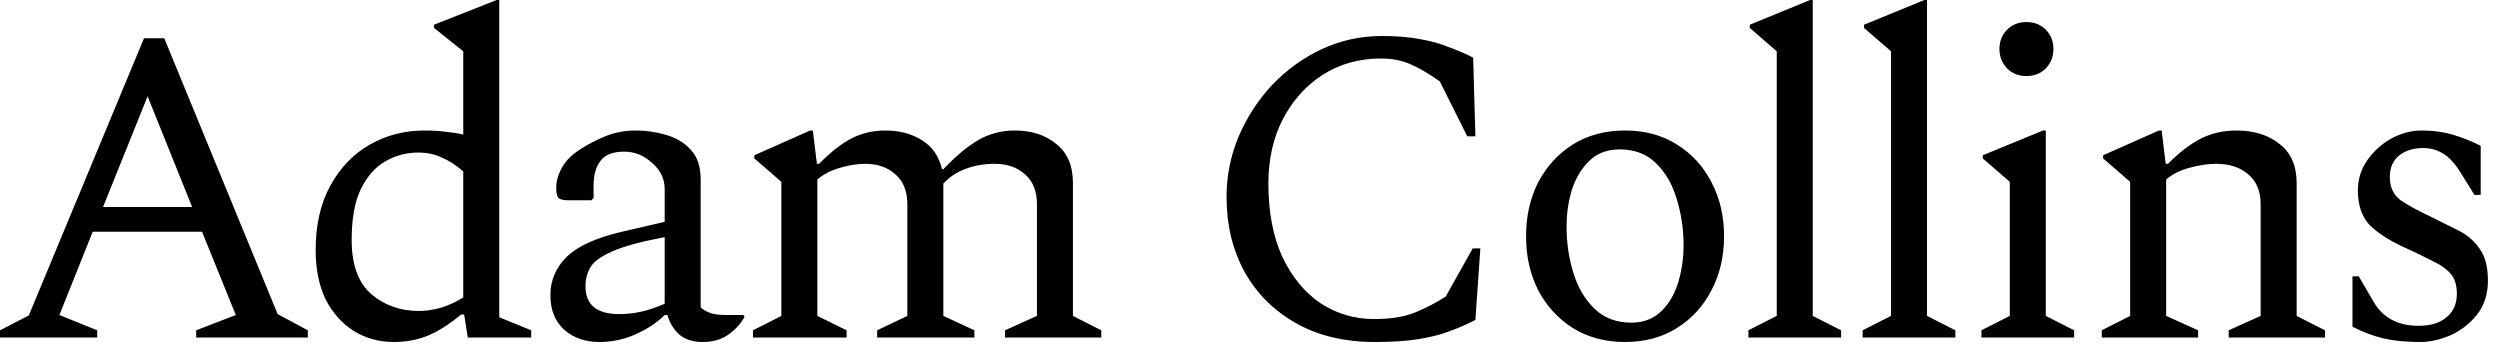<?xml version="1.0" encoding="utf-8"?>
<svg xmlns="http://www.w3.org/2000/svg" fill="none" height="100%" overflow="visible" preserveAspectRatio="none" style="display: block;" viewBox="0 0 200 28" width="100%">
<path d="M0 27V26.424L2.304 25.236L11.52 3.06H13.14L22.212 25.128L24.624 26.424V27H15.696V26.424L18.864 25.2L16.164 18.54H7.416L4.752 25.2L7.776 26.424V27H0ZM8.244 16.56H15.372L11.808 7.704L8.244 16.56ZM31.517 27.36C30.317 27.36 29.237 27.06 28.277 26.46C27.341 25.86 26.597 25.02 26.045 23.94C25.517 22.836 25.253 21.528 25.253 20.016C25.253 17.976 25.649 16.248 26.441 14.832C27.233 13.392 28.289 12.3 29.609 11.556C30.929 10.812 32.369 10.44 33.929 10.44C34.601 10.44 35.189 10.476 35.693 10.548C36.197 10.596 36.653 10.668 37.061 10.764V4.104L34.721 2.232V1.98L39.725 0H39.941V25.38L42.497 26.424V27H37.421L37.133 25.164H36.881C35.969 25.932 35.081 26.496 34.217 26.856C33.377 27.192 32.477 27.36 31.517 27.36ZM28.133 19.188C28.133 21.18 28.661 22.632 29.717 23.544C30.773 24.432 32.033 24.876 33.497 24.876C34.073 24.876 34.661 24.792 35.261 24.624C35.885 24.432 36.485 24.156 37.061 23.796V13.716C36.485 13.212 35.909 12.84 35.333 12.6C34.781 12.336 34.157 12.204 33.461 12.204C32.501 12.204 31.613 12.444 30.797 12.924C30.005 13.38 29.357 14.124 28.853 15.156C28.373 16.164 28.133 17.508 28.133 19.188ZM47.954 27.36C46.826 27.36 45.89 27.036 45.146 26.388C44.402 25.716 44.03 24.792 44.03 23.616C44.03 22.44 44.462 21.42 45.326 20.556C46.214 19.692 47.69 19.02 49.754 18.54L53.174 17.748V15.12C53.174 14.304 52.838 13.608 52.166 13.032C51.518 12.432 50.774 12.132 49.934 12.132C49.022 12.132 48.386 12.384 48.026 12.888C47.666 13.368 47.486 14.016 47.486 14.832V15.84L47.306 16.02H45.434C45.074 16.02 44.822 15.96 44.678 15.84C44.558 15.72 44.498 15.444 44.498 15.012C44.498 14.484 44.654 13.944 44.966 13.392C45.278 12.84 45.758 12.36 46.406 11.952C47.078 11.52 47.774 11.16 48.494 10.872C49.238 10.584 50.03 10.44 50.87 10.44C51.71 10.44 52.526 10.56 53.318 10.8C54.134 11.04 54.794 11.448 55.298 12.024C55.802 12.576 56.054 13.356 56.054 14.364V24.588C56.222 24.756 56.462 24.9 56.774 25.02C57.086 25.14 57.518 25.2 58.07 25.2H59.438L59.546 25.272V25.38C59.258 25.908 58.826 26.376 58.25 26.784C57.698 27.168 57.014 27.36 56.198 27.36C55.454 27.36 54.842 27.168 54.362 26.784C53.906 26.376 53.582 25.848 53.39 25.2H53.174C52.55 25.824 51.77 26.34 50.834 26.748C49.922 27.156 48.962 27.36 47.954 27.36ZM46.838 22.896C46.838 24.384 47.738 25.128 49.538 25.128C50.114 25.128 50.678 25.068 51.23 24.948C51.806 24.828 52.454 24.612 53.174 24.3V18.972C51.254 19.332 49.85 19.716 48.962 20.124C48.074 20.508 47.498 20.928 47.234 21.384C46.97 21.84 46.838 22.344 46.838 22.896ZM60.239 27V26.424L62.508 25.272V14.544L60.347 12.672V12.42L64.811 10.44H65.028L65.352 13.104H65.531C66.419 12.192 67.272 11.52 68.088 11.088C68.927 10.656 69.84 10.44 70.823 10.44C71.975 10.44 72.96 10.704 73.775 11.232C74.591 11.736 75.12 12.504 75.359 13.536H75.468C76.475 12.48 77.412 11.7 78.275 11.196C79.163 10.692 80.135 10.44 81.192 10.44C82.535 10.44 83.639 10.8 84.504 11.52C85.391 12.216 85.835 13.26 85.835 14.652V25.272L88.103 26.424V27H80.4V26.424L82.956 25.272V16.344C82.956 15.288 82.632 14.484 81.984 13.932C81.359 13.38 80.555 13.104 79.572 13.104C78.755 13.104 77.987 13.236 77.267 13.5C76.547 13.764 75.948 14.16 75.468 14.688V25.272L77.951 26.424V27H70.175V26.424L72.588 25.272V16.344C72.588 15.288 72.263 14.484 71.615 13.932C70.992 13.38 70.188 13.104 69.204 13.104C68.603 13.104 67.931 13.212 67.188 13.428C66.444 13.644 65.844 13.956 65.388 14.364V25.272L67.728 26.424V27H60.239ZM110.004 27.36C107.556 27.36 105.444 26.856 103.668 25.848C101.892 24.84 100.524 23.472 99.564 21.744C98.604 19.992 98.124 18 98.124 15.768C98.124 14.064 98.448 12.444 99.096 10.908C99.768 9.348 100.668 7.968 101.796 6.768C102.948 5.568 104.268 4.62 105.756 3.924C107.268 3.228 108.864 2.88 110.544 2.88C111.744 2.88 112.764 2.964 113.604 3.132C114.444 3.276 115.188 3.48 115.836 3.744C116.508 3.984 117.18 4.272 117.852 4.608L118.032 10.908H117.384L115.188 6.516C114.276 5.868 113.472 5.4 112.776 5.112C112.104 4.824 111.336 4.68 110.472 4.68C108.744 4.68 107.196 5.112 105.828 5.976C104.484 6.84 103.416 8.028 102.624 9.54C101.856 11.028 101.472 12.744 101.472 14.688C101.472 16.968 101.844 18.924 102.588 20.556C103.356 22.164 104.376 23.4 105.648 24.264C106.944 25.104 108.372 25.524 109.932 25.524C111.252 25.524 112.356 25.344 113.244 24.984C114.156 24.6 114.96 24.18 115.656 23.724L117.816 19.872H118.428L118.032 25.596C117.336 25.956 116.616 26.268 115.872 26.532C115.152 26.796 114.324 27 113.388 27.144C112.452 27.288 111.324 27.36 110.004 27.36ZM130.005 27.36C128.421 27.36 127.029 26.988 125.829 26.244C124.653 25.5 123.729 24.492 123.057 23.22C122.409 21.948 122.085 20.508 122.085 18.9C122.085 17.292 122.409 15.852 123.057 14.58C123.729 13.308 124.653 12.3 125.829 11.556C127.029 10.812 128.421 10.44 130.005 10.44C131.589 10.44 132.969 10.812 134.145 11.556C135.345 12.3 136.269 13.308 136.917 14.58C137.589 15.852 137.925 17.292 137.925 18.9C137.925 20.508 137.589 21.948 136.917 23.22C136.269 24.492 135.345 25.5 134.145 26.244C132.969 26.988 131.589 27.36 130.005 27.36ZM130.509 25.812C131.469 25.812 132.261 25.512 132.885 24.912C133.509 24.312 133.965 23.544 134.253 22.608C134.541 21.648 134.685 20.652 134.685 19.62C134.685 18.348 134.505 17.124 134.145 15.948C133.809 14.772 133.257 13.812 132.489 13.068C131.745 12.324 130.773 11.952 129.573 11.952C128.589 11.952 127.785 12.252 127.161 12.852C126.537 13.452 126.069 14.22 125.757 15.156C125.469 16.092 125.325 17.088 125.325 18.144C125.325 19.416 125.505 20.64 125.865 21.816C126.225 22.992 126.789 23.952 127.557 24.696C128.325 25.44 129.309 25.812 130.509 25.812ZM139.871 27V26.424L142.139 25.272V4.104L139.979 2.232V1.98L144.803 0H145.019V25.272L147.287 26.424V27H139.871ZM149.013 27V26.424L151.281 25.272V4.104L149.121 2.232V1.98L153.945 0H154.161V25.272L156.429 26.424V27H149.013ZM162.115 6.084C161.491 6.084 160.975 5.88 160.567 5.472C160.159 5.04 159.955 4.524 159.955 3.924C159.955 3.3 160.159 2.784 160.567 2.376C160.975 1.968 161.491 1.764 162.115 1.764C162.739 1.764 163.255 1.968 163.663 2.376C164.071 2.784 164.275 3.3 164.275 3.924C164.275 4.524 164.071 5.04 163.663 5.472C163.255 5.88 162.739 6.084 162.115 6.084ZM158.515 27V26.424L160.783 25.272V14.544L158.623 12.672V12.42L163.447 10.44H163.663V25.272L165.931 26.424V27H158.515ZM168.144 27V26.424L170.412 25.272V14.544L168.252 12.672V12.42L172.716 10.44H172.932L173.256 13.104H173.436C174.348 12.192 175.224 11.52 176.064 11.088C176.928 10.656 177.876 10.44 178.908 10.44C180.324 10.44 181.476 10.8 182.364 11.52C183.276 12.216 183.732 13.26 183.732 14.652V25.272L186 26.424V27H178.296V26.424L180.852 25.272V16.344C180.852 15.288 180.516 14.484 179.844 13.932C179.196 13.38 178.344 13.104 177.288 13.104C176.64 13.104 175.92 13.212 175.128 13.428C174.36 13.644 173.748 13.956 173.292 14.364V25.272L175.848 26.424V27H168.144ZM193.597 27.36C192.469 27.36 191.497 27.264 190.681 27.072C189.865 26.88 189.037 26.568 188.197 26.136V22.104H188.701L189.853 24.084C190.597 25.404 191.809 26.064 193.489 26.064C194.449 26.064 195.193 25.836 195.721 25.38C196.273 24.924 196.549 24.3 196.549 23.508C196.549 22.812 196.381 22.272 196.045 21.888C195.709 21.504 195.229 21.168 194.605 20.88C194.005 20.568 193.285 20.22 192.445 19.836C191.221 19.284 190.273 18.684 189.601 18.036C188.953 17.364 188.629 16.428 188.629 15.228C188.629 14.34 188.881 13.536 189.385 12.816C189.889 12.096 190.525 11.52 191.293 11.088C192.085 10.656 192.901 10.44 193.741 10.44C194.629 10.44 195.445 10.548 196.189 10.764C196.933 10.98 197.689 11.28 198.457 11.664V15.588H197.953L196.765 13.68C196.357 13.032 195.913 12.564 195.433 12.276C194.953 11.988 194.437 11.844 193.885 11.844C193.069 11.844 192.409 12.048 191.905 12.456C191.425 12.864 191.185 13.428 191.185 14.148C191.185 14.964 191.473 15.588 192.049 16.02C192.649 16.428 193.513 16.896 194.641 17.424C195.313 17.76 195.985 18.096 196.657 18.432C197.353 18.768 197.917 19.248 198.349 19.872C198.805 20.472 199.033 21.336 199.033 22.464C199.033 23.52 198.745 24.42 198.169 25.164C197.593 25.884 196.885 26.436 196.045 26.82C195.205 27.18 194.389 27.36 193.597 27.36Z" fill="black" id="Vector"/>
</svg>
